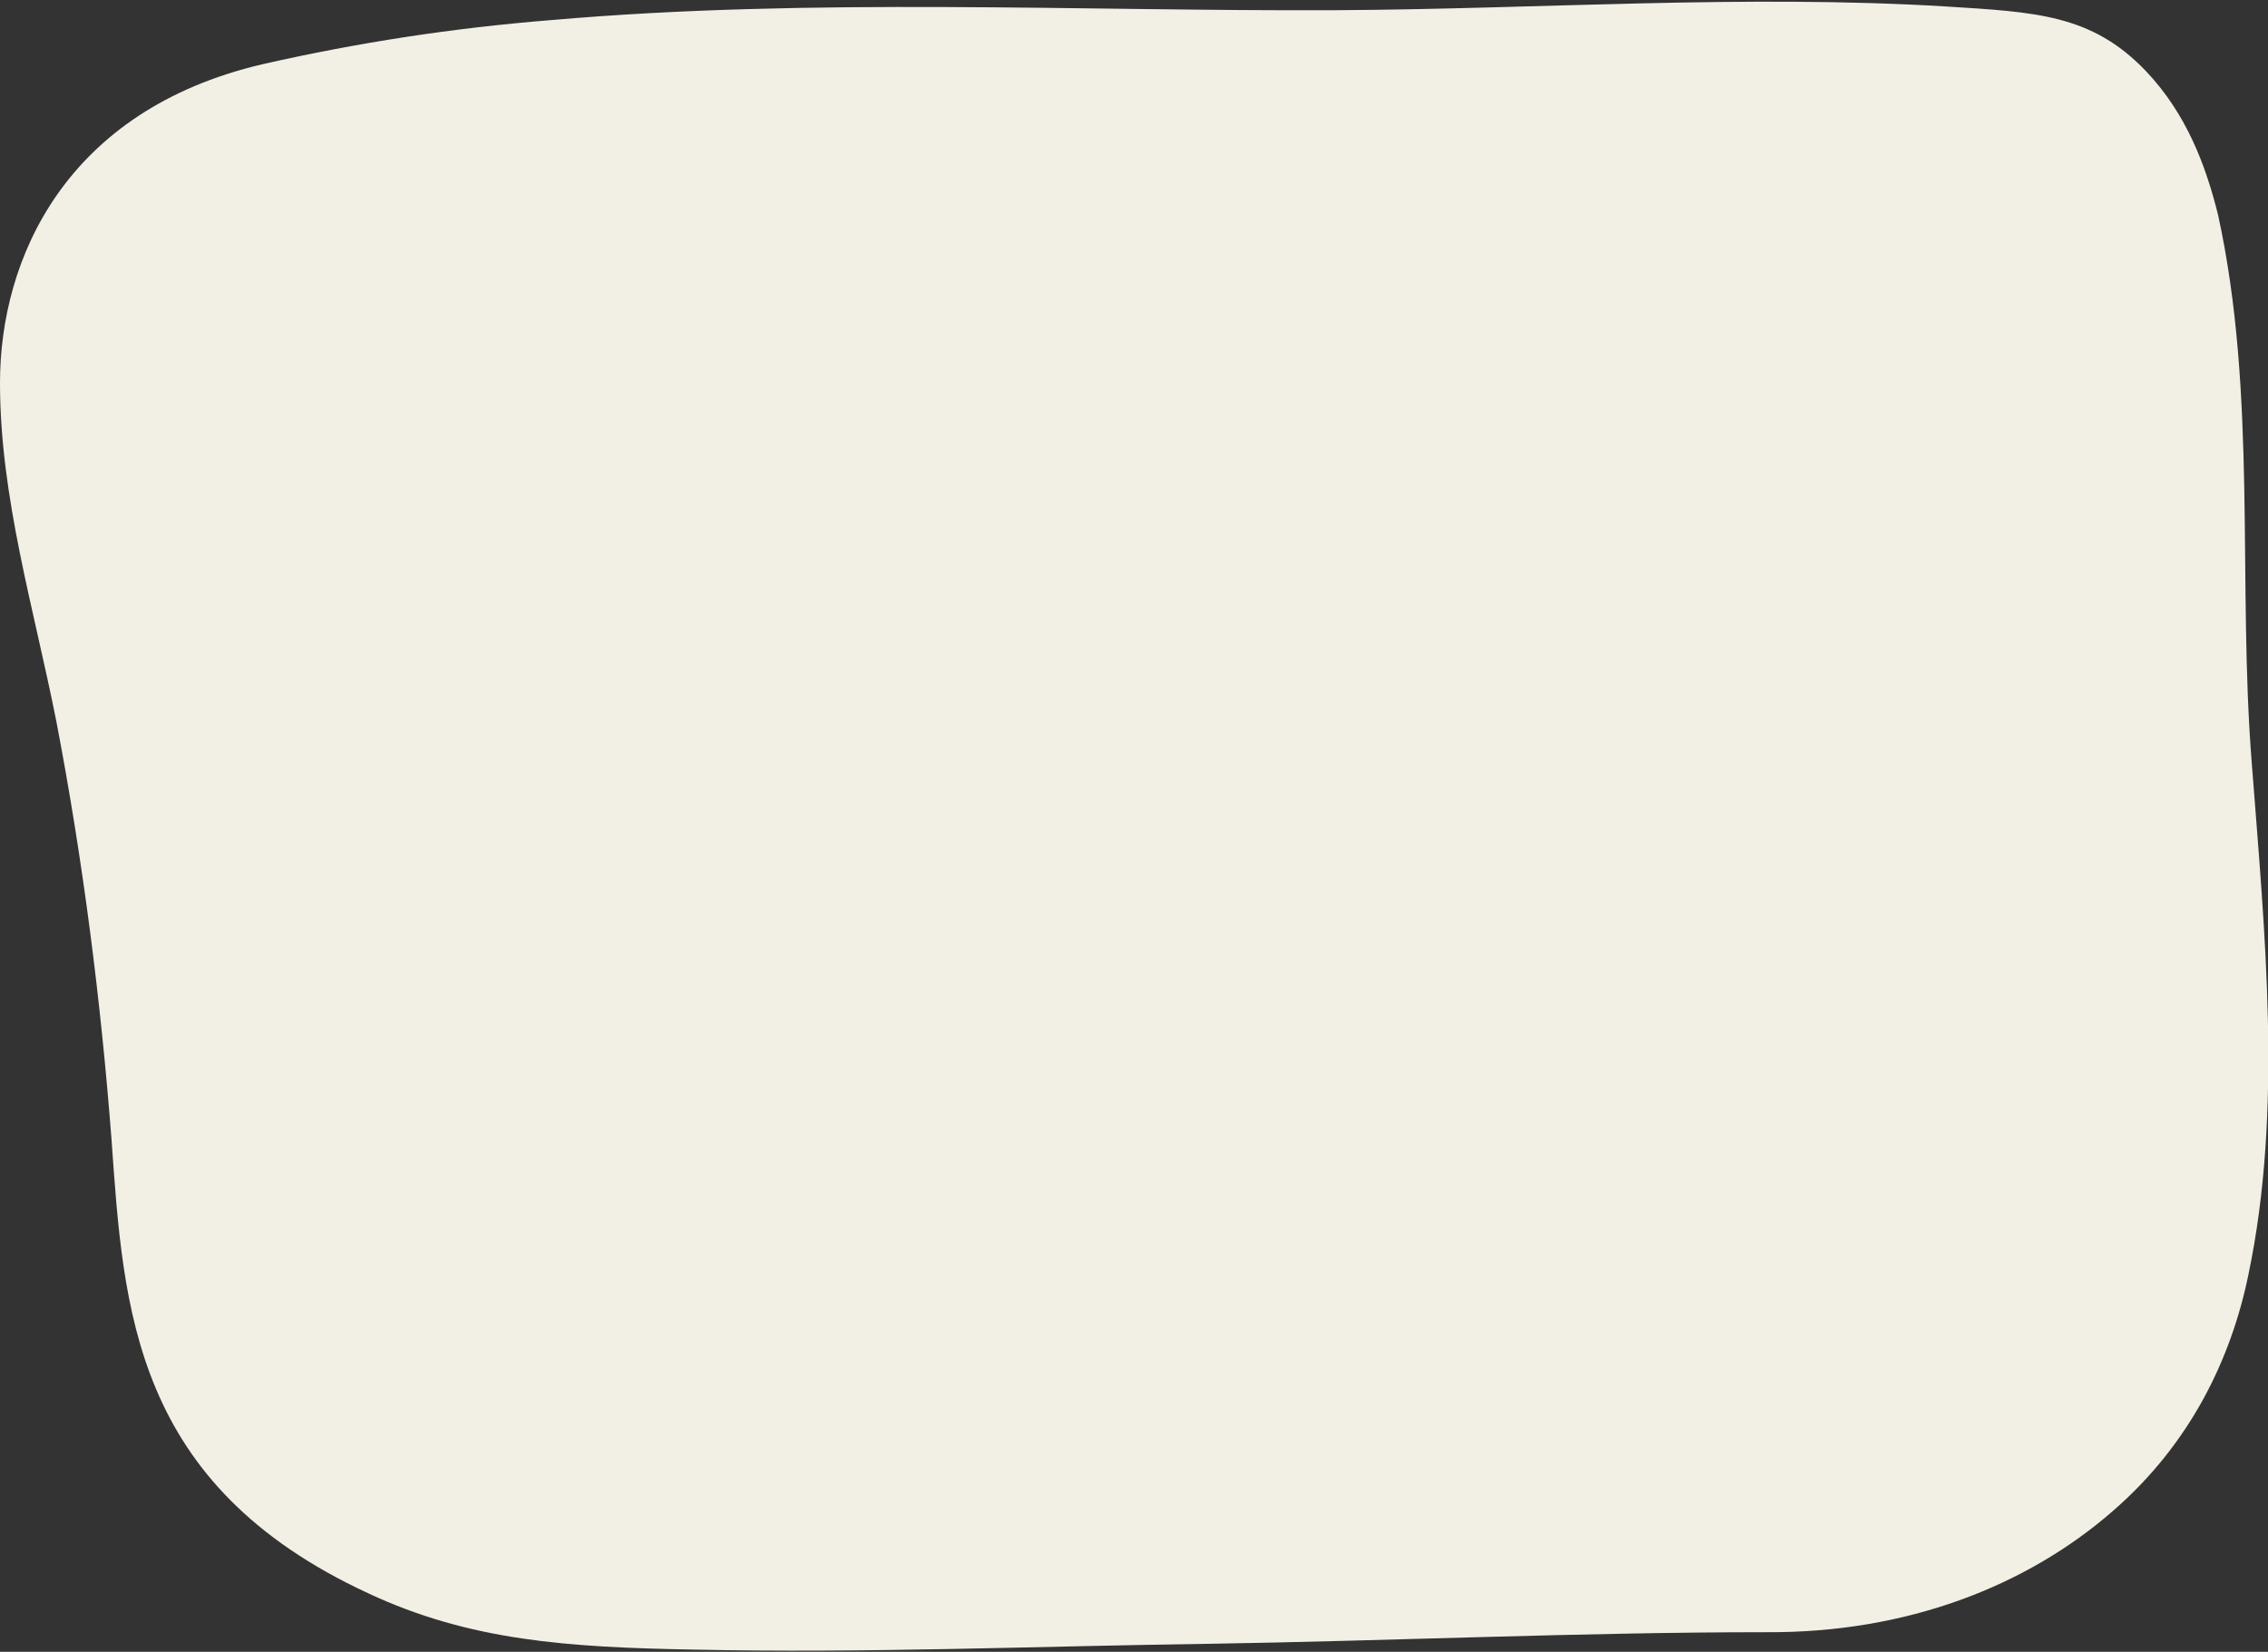 <?xml version="1.0" encoding="UTF-8"?>
<svg id="Layer_1" data-name="Layer 1" xmlns="http://www.w3.org/2000/svg" version="1.1" viewBox="0 0 600 437" preserveAspectRatio="none">
  <rect x="0" y="0" width="600" height="437" fill="#333333" stroke="none"/>
  <defs>
    <style>
      .cls-1 {
        fill: #f2f0e4;
        stroke-width: 0px;
      }
    </style>
  </defs>
  <path class="cls-1" d="M146,5.3c68.9-6,140-2.3,207.1-2.6,54.7-.3,108.2-4.2,161.5-1,24,1.5,38.7,2.1,53,17,10.9,11.4,16,25.3,19.2,38.2,10.4,47.6,5.1,97.1,8.9,144.9,3.4,44.6,8.3,91.7-.9,135.5-4.6,22.3-15.4,44.7-35.8,62.4-22.9,20-54.7,32.3-91.5,32.1-48.9,0-98.9,2.3-149.2,3.1-44.3.6-89.6,2.5-135,1.5-33-.6-59-2.3-85.9-14.9-62.2-28.8-64.7-75-67.9-120.1-2.8-36.5-7.5-73.6-14.6-110.6C9,161,0,131.6,0,101.3,0,68.5,17.3,29.2,69.4,17c25.1-5.7,50.3-9.6,76.6-11.7"/>
</svg>